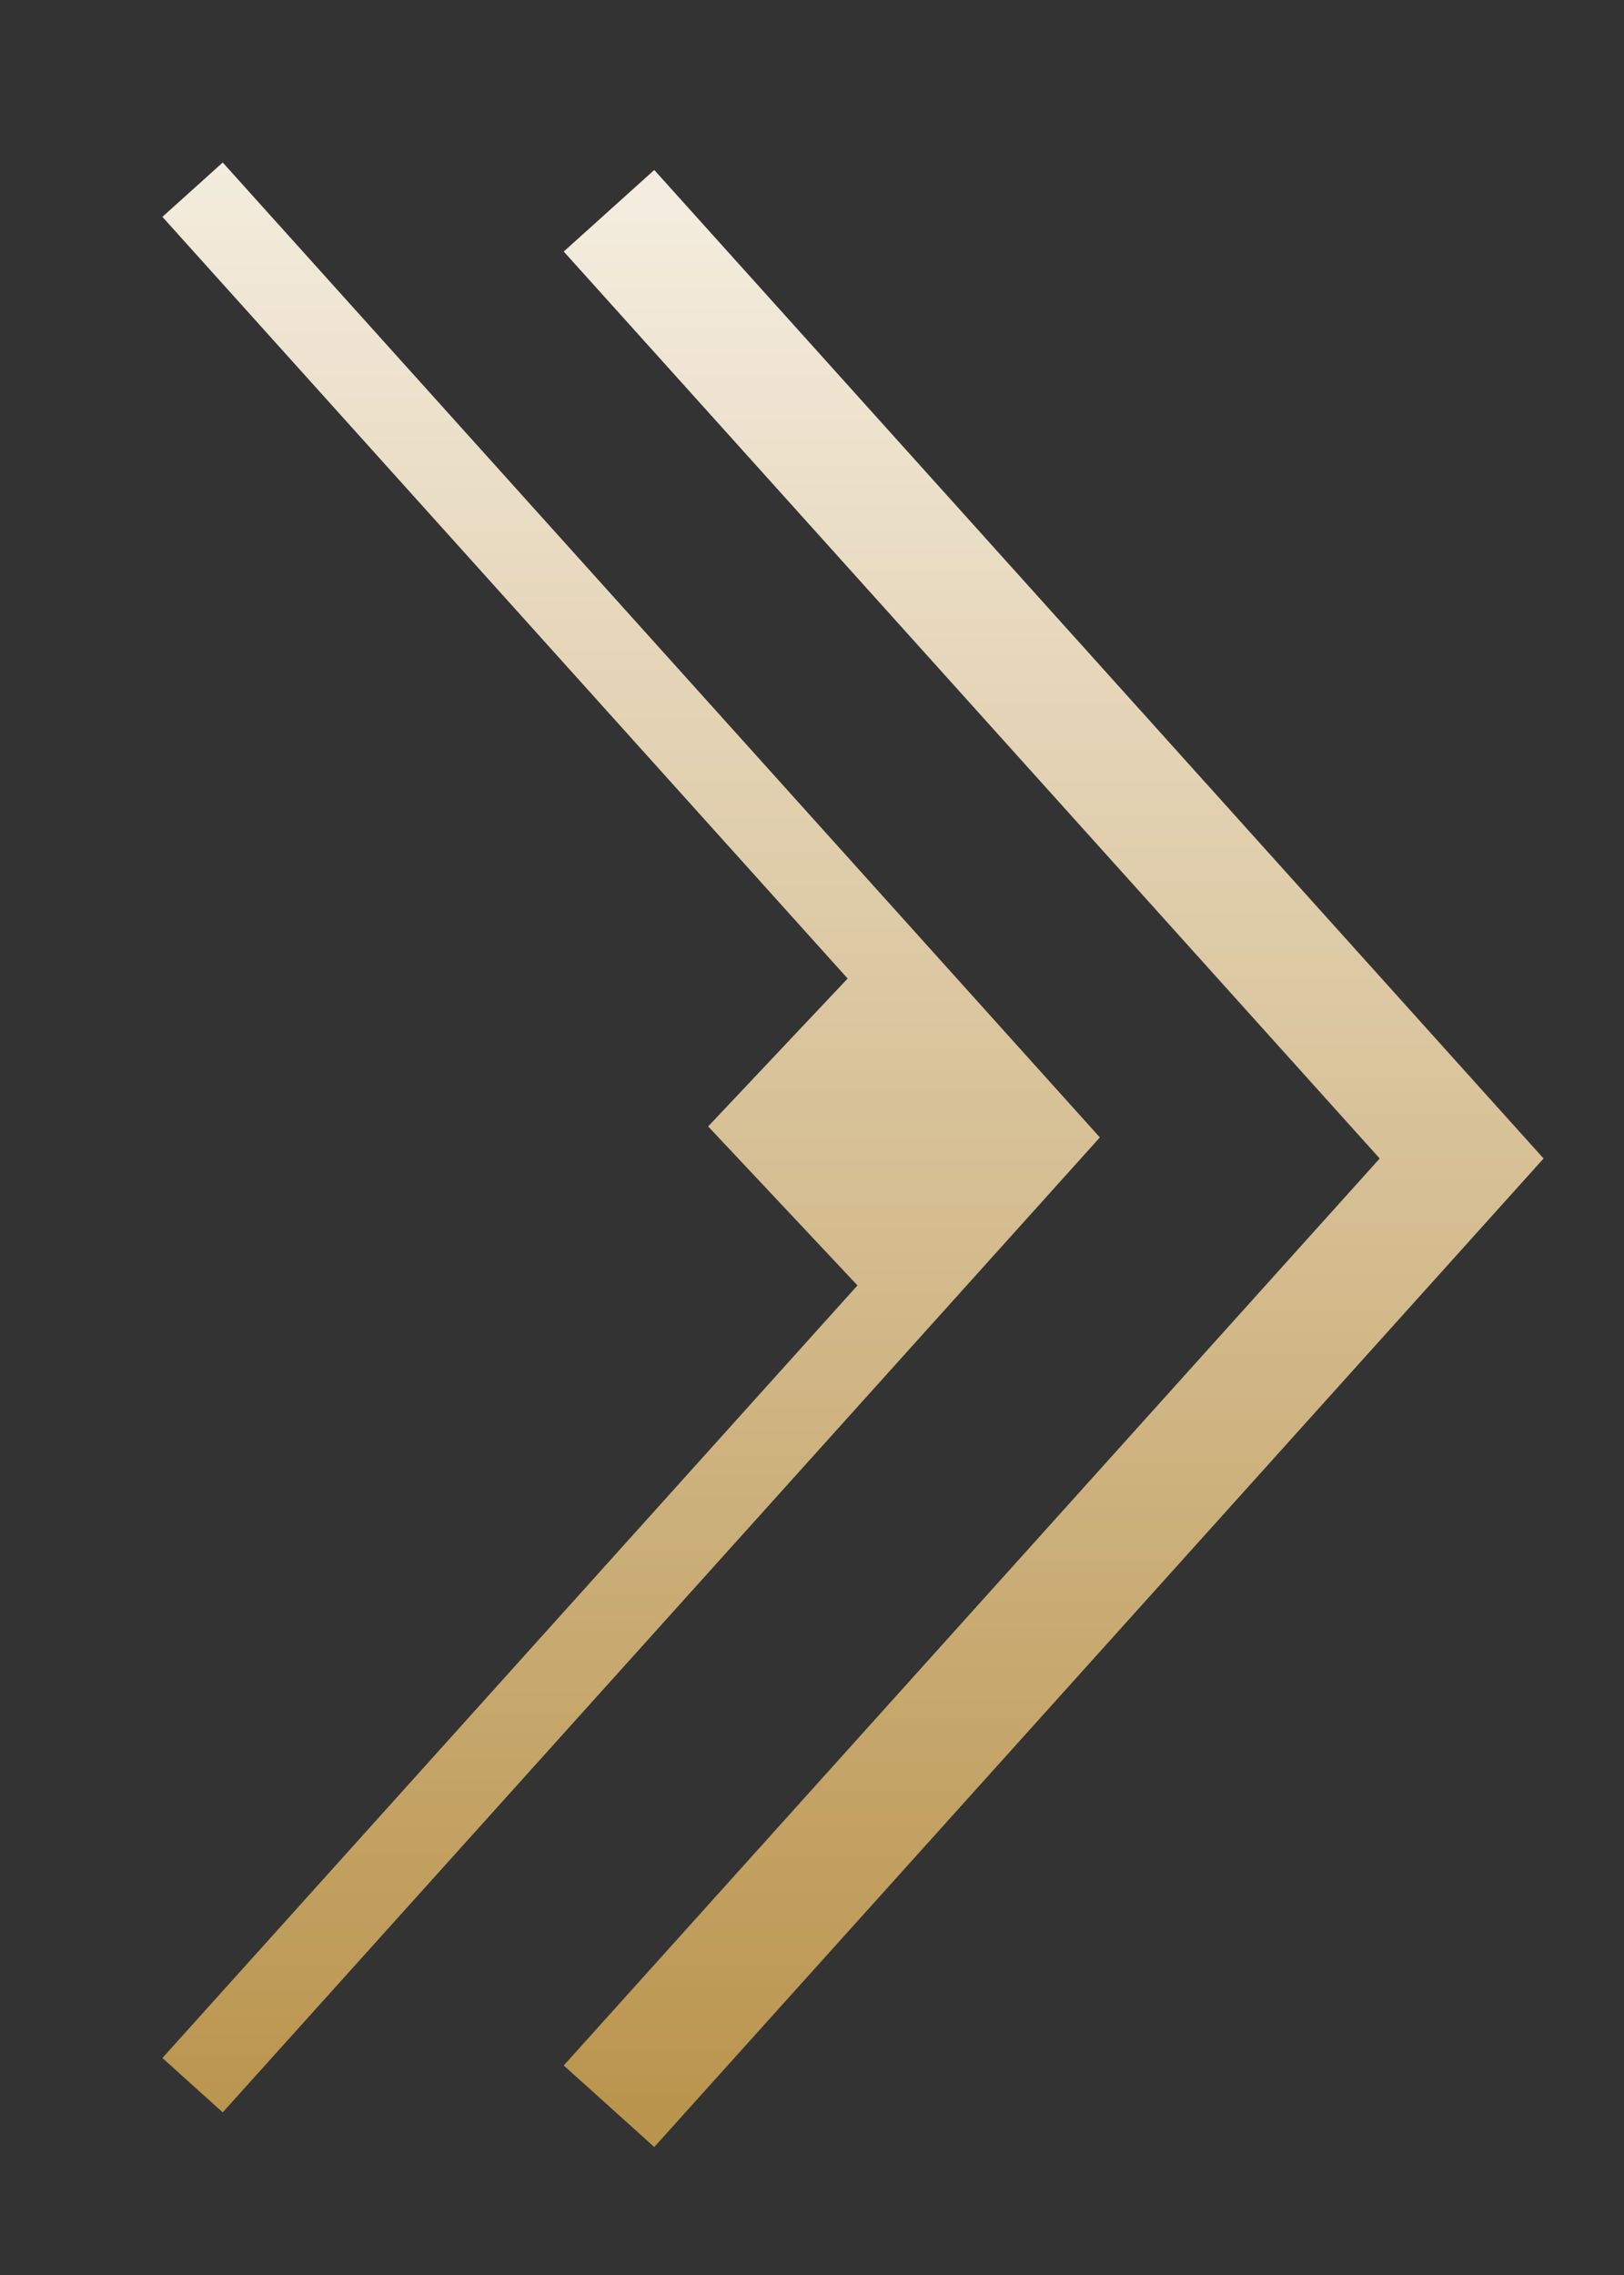 <svg width="40" height="56" viewBox="0 0 40 56" fill="none" xmlns="http://www.w3.org/2000/svg">
<rect x="0" y="0" width="40" height="56" fill="#333333" stroke="none"/>
<path d="M15 5.188L36.001 28.517L15 51.846" stroke="url(#paint0_linear_399_5725)" stroke-width="3"/>
<path fill-rule="evenodd" clip-rule="evenodd" d="M21.12 31.641L17.442 27.727L20.878 24.087L4 5.338L5.486 4L26.488 27.329L27.09 27.998L26.488 28.667L5.486 51.997L4 50.659L21.12 31.641Z" fill="url(#paint1_linear_399_5725)"/>
<defs>
<linearGradient id="paint0_linear_399_5725" x1="25.501" y1="5.188" x2="25.501" y2="51.846" gradientUnits="userSpaceOnUse">
<stop stop-color="#F4ECDE"/>
<stop offset="1" stop-color="#BA954E"/>
</linearGradient>
<linearGradient id="paint1_linear_399_5725" x1="15.545" y1="4" x2="15.545" y2="51.997" gradientUnits="userSpaceOnUse">
<stop stop-color="#F4ECDE"/>
<stop offset="1" stop-color="#BA954E"/>
</linearGradient>
</defs>
</svg>
